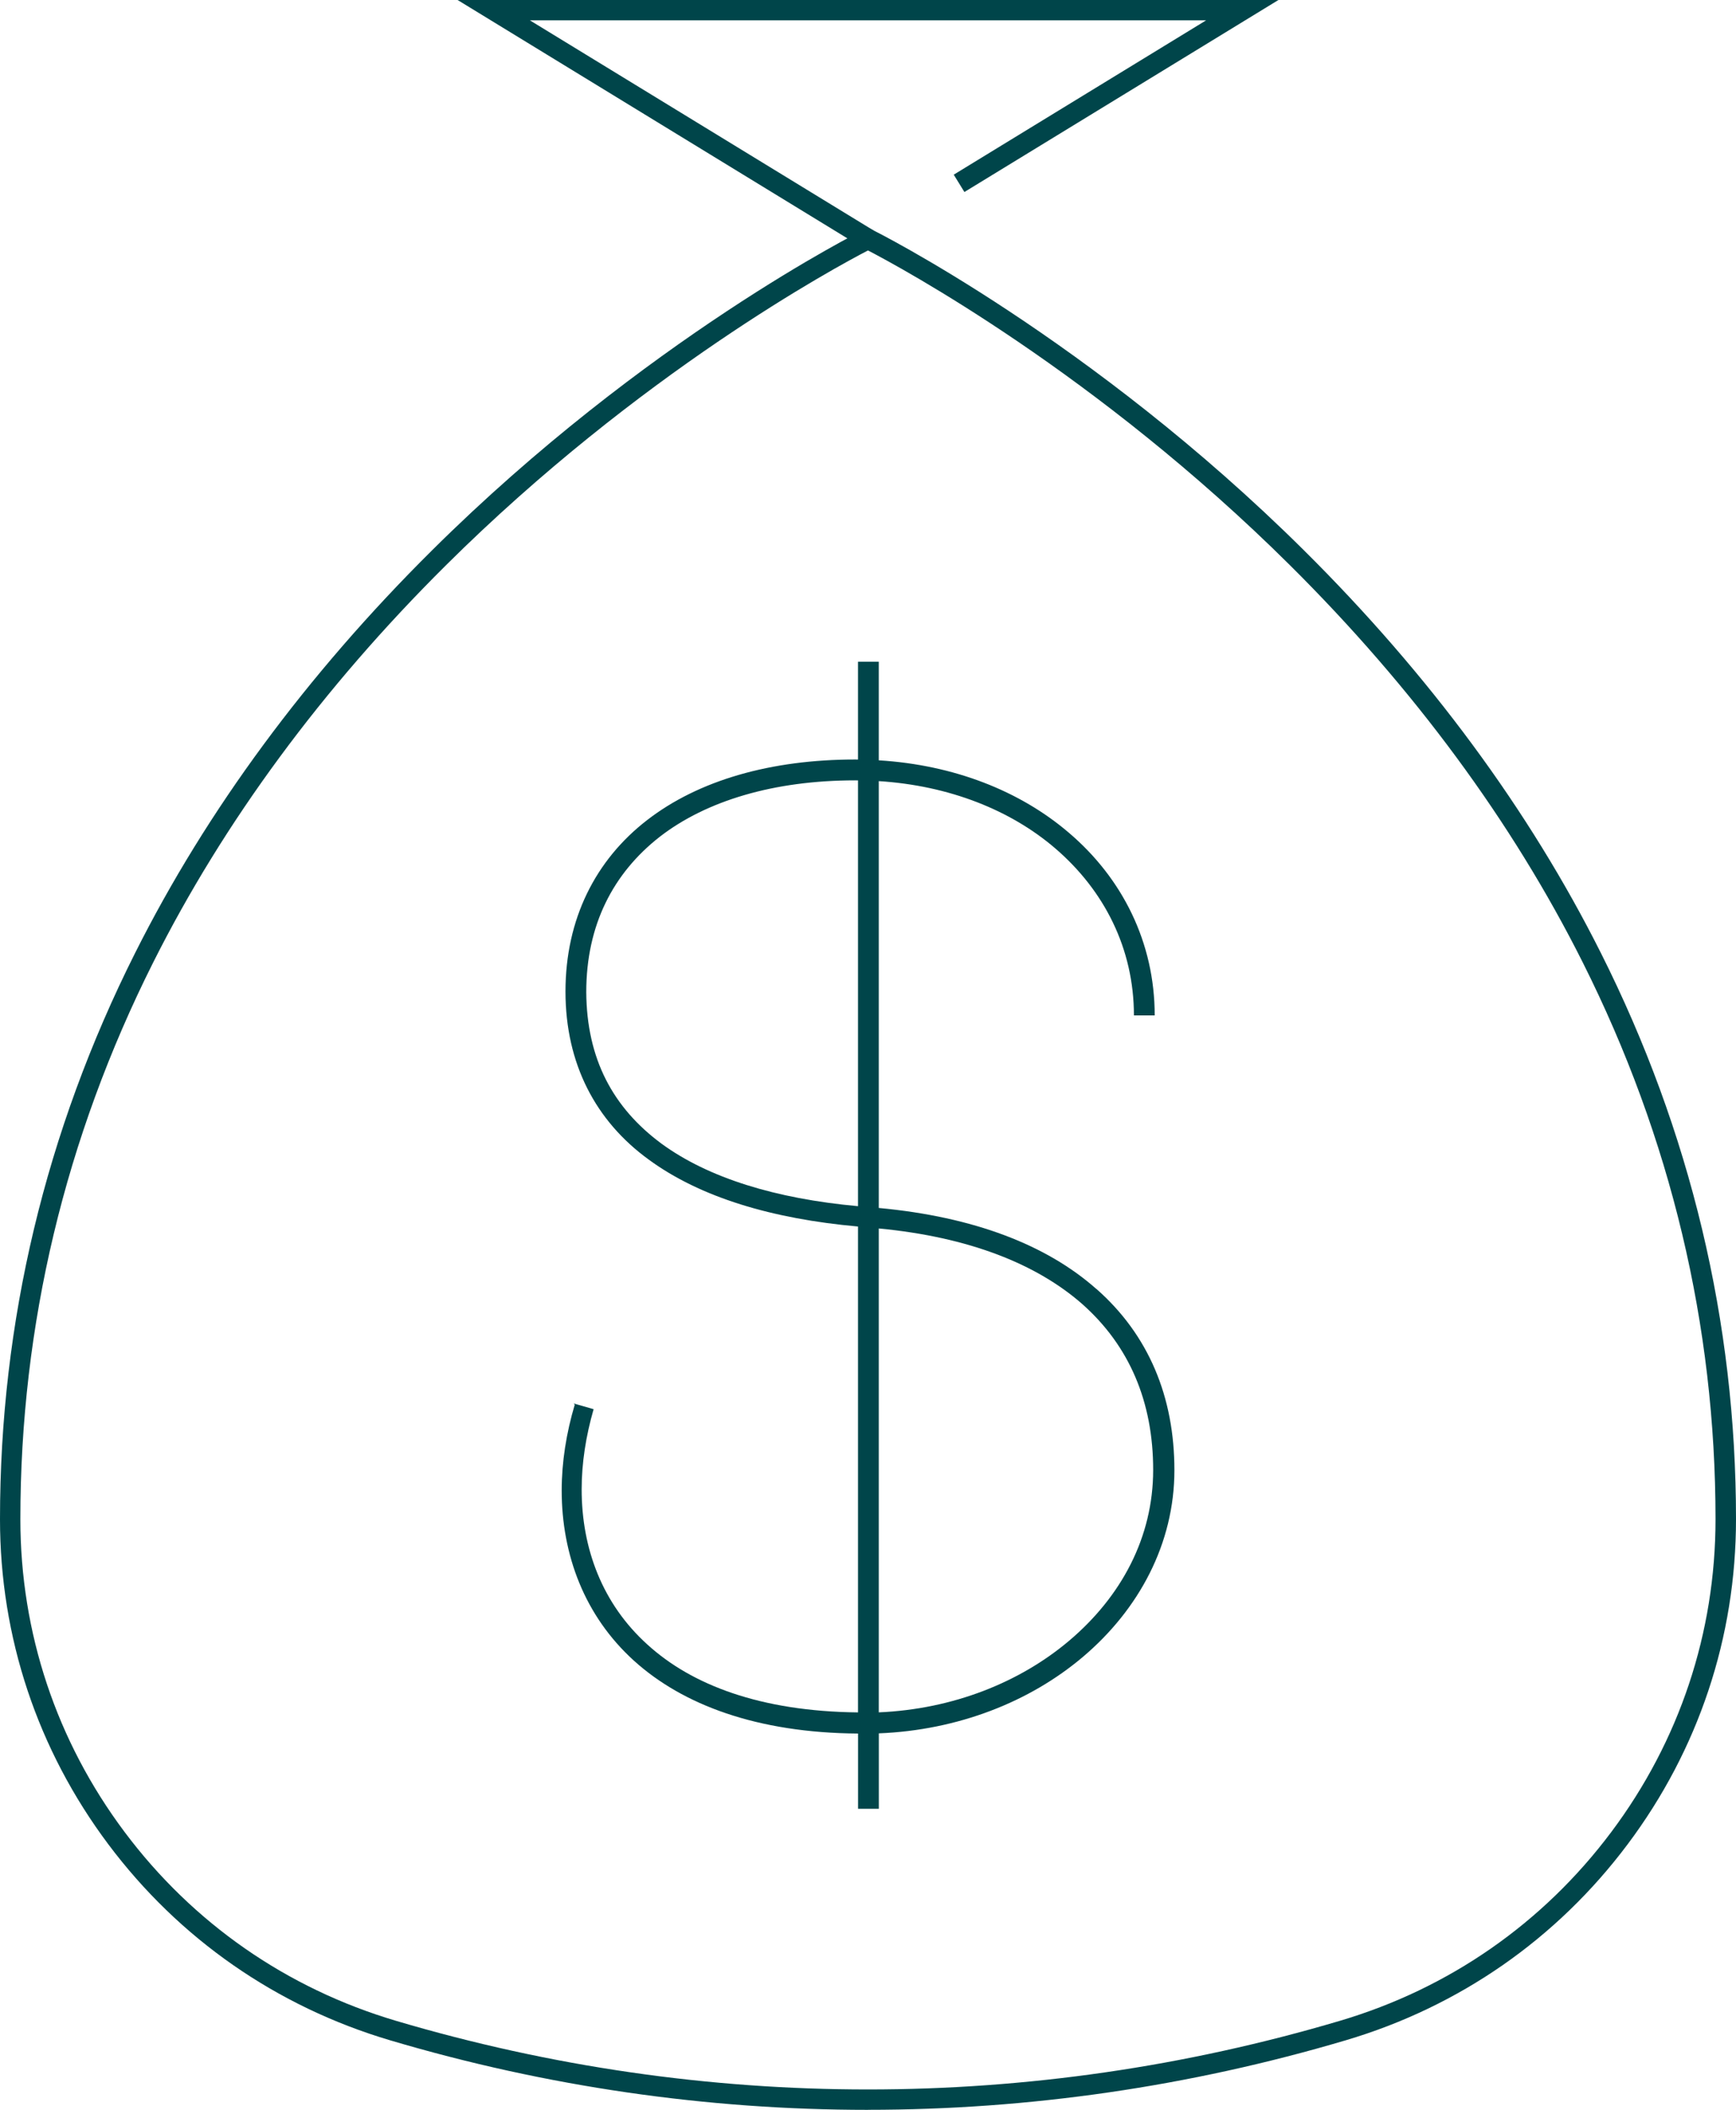 <svg width="172" height="209" viewBox="0 0 172 209" fill="none" xmlns="http://www.w3.org/2000/svg">
<g clip-path="url(#clip0_427_2562)">
<path d="M86 209C70.075 209 54.15 206.708 38.665 202.114C27.409 198.779 17.751 192.06 10.73 182.69C3.708 173.316 0 162.179 0 150.487C0 130.963 4.502 112.094 13.386 94.403C20.483 80.263 30.378 66.849 42.793 54.528C63.913 33.563 85.337 22.879 85.55 22.773L86 22.552L86.45 22.773C86.663 22.879 108.092 33.568 129.207 54.528C141.622 66.849 151.517 80.263 158.614 94.403C167.498 112.094 172 130.963 172 150.487C172 162.179 168.292 173.316 161.27 182.685C154.249 192.06 144.591 198.774 133.335 202.109C117.85 206.698 101.925 208.995 86 208.995V209ZM86 24.808C82.823 26.456 63.377 36.928 44.174 56.004C31.926 68.169 22.173 81.407 15.177 95.34C6.445 112.738 2.018 131.296 2.018 150.487C2.018 161.741 5.59 172.46 12.349 181.482C19.107 190.503 28.405 196.971 39.236 200.18C69.827 209.247 102.163 209.247 132.754 200.18C143.59 196.971 152.883 190.503 159.641 181.482C166.4 172.46 169.971 161.741 169.971 150.487C169.971 131.291 165.545 112.738 156.818 95.34C149.827 81.402 140.069 68.169 127.821 56.004C108.618 36.928 89.172 26.456 85.995 24.808H86Z" fill="#00454A"/>
<path d="M85.469 24.536L45.338 0H126.664L95.552 19.021L94.495 17.303L119.5 2.015H52.501L86.532 22.819L85.469 24.536Z" fill="#00454A"/>
<path d="M108.613 127.674C103.701 123.327 96.497 120.536 87.068 119.66V77.377C94.059 77.82 100.135 80.253 104.531 84.021C109.412 88.202 112.347 93.975 112.347 100.584H114.406C114.406 93.365 111.203 86.983 105.866 82.46C101.06 78.359 94.524 75.77 87.068 75.317V65.55H85.009V75.241C84.918 75.241 84.832 75.236 84.741 75.236C76.388 75.236 69.22 77.286 64.111 81.241C59.001 85.19 56.027 91.043 56.027 98.221C56.027 105.399 59.037 111.061 64.263 114.859C69.387 118.622 76.53 120.738 85.009 121.498V169.629C75.326 169.528 68.527 166.899 64.151 162.914C59.689 158.89 57.63 153.414 57.63 147.531C57.63 144.911 58.05 142.252 58.814 139.592L56.831 139.023L56.947 139.139C56.108 141.949 55.652 144.836 55.652 147.646C55.652 153.993 57.904 160.068 62.821 164.516C67.642 168.873 74.997 171.654 85.014 171.724V179.18H87.073V171.704C94.929 171.392 102.037 168.576 107.283 164.138C112.852 159.429 116.358 152.895 116.358 145.637C116.358 138.378 113.804 132.227 108.618 127.669L108.613 127.674ZM65.522 113.277C60.757 109.746 58.126 104.921 58.086 98.272C58.086 91.622 60.757 86.494 65.37 82.888C69.984 79.316 76.697 77.301 84.741 77.301C84.832 77.301 84.918 77.301 85.009 77.306V119.483C76.854 118.743 70.161 116.678 65.522 113.277V113.277ZM105.902 162.552C101.04 166.647 94.438 169.307 87.068 169.624V121.69C96.067 122.546 102.73 125.241 107.202 129.155C111.932 133.336 114.254 138.917 114.254 145.606C114.254 152.296 111.087 158.179 105.902 162.552V162.552Z" fill="#00454A"/>
</g>
<defs>
<clipPath id="clip0_427_2562">
<rect width="172" height="209" fill="white"/>
</clipPath>
</defs>
</svg>
